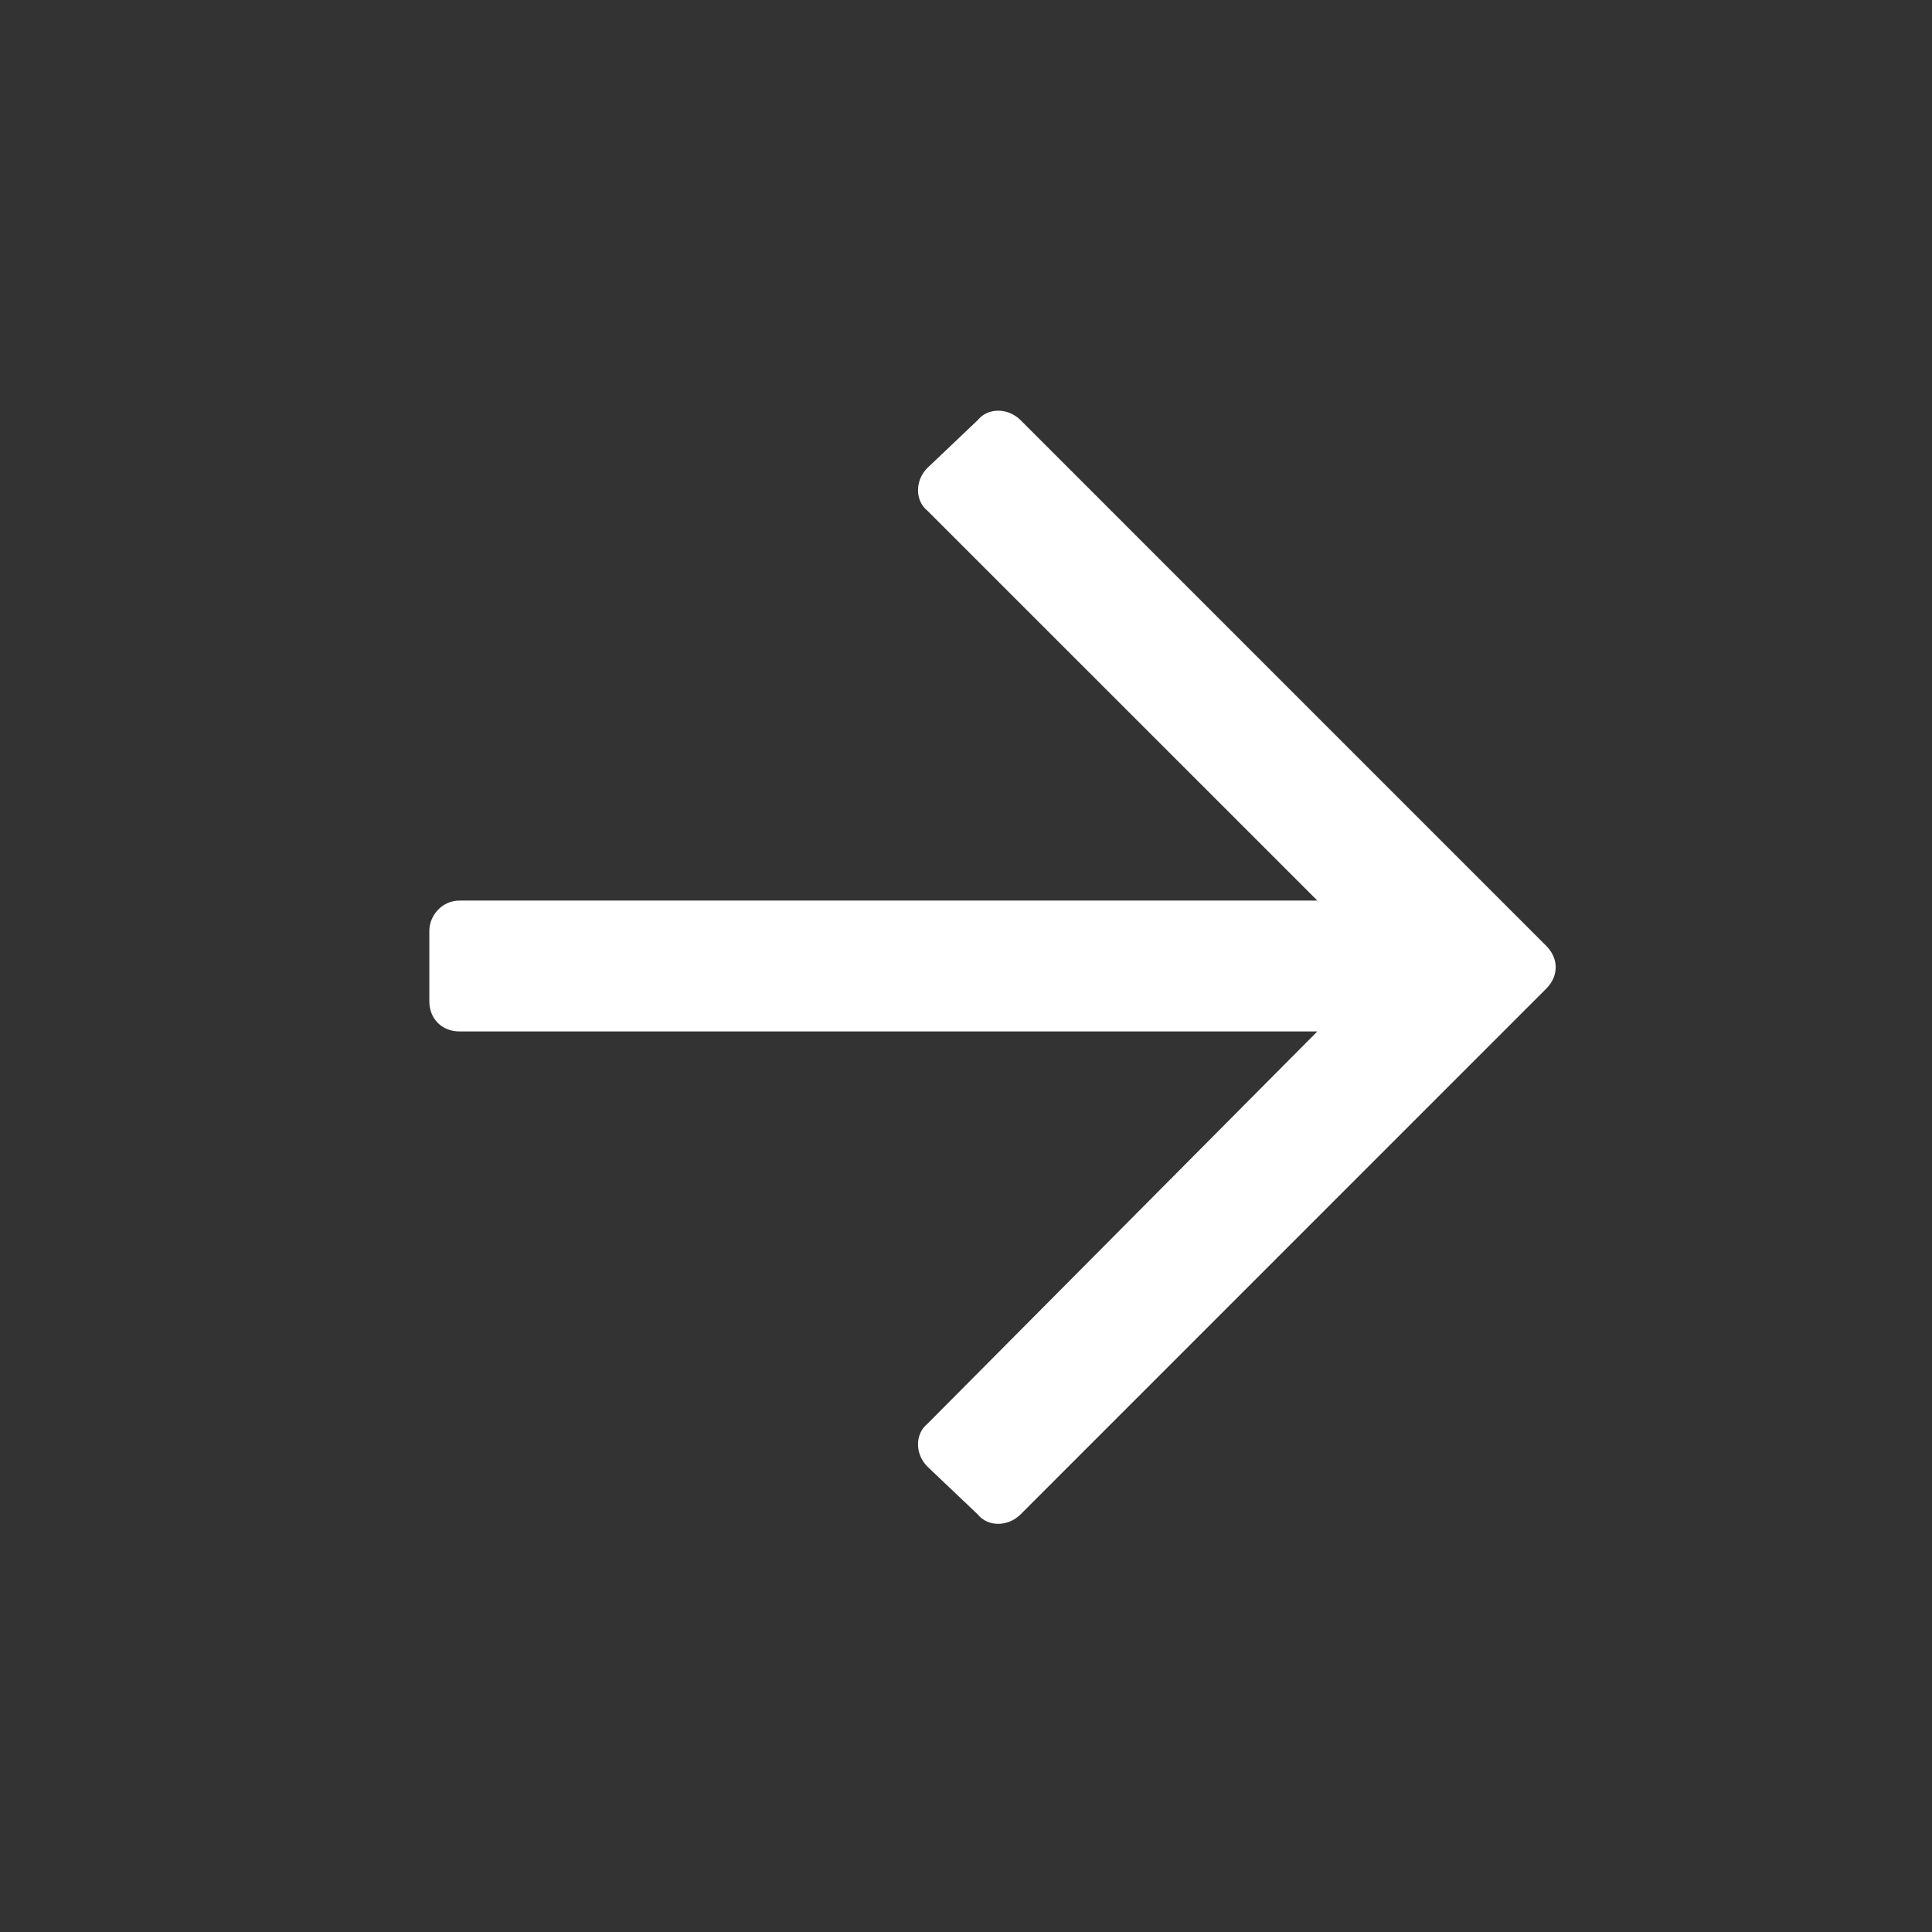 <svg width="36" height="36" viewBox="0 0 36 36" fill="none" xmlns="http://www.w3.org/2000/svg">
<rect x="0" y="0" width="36" height="36" fill="#333333" stroke="none"/>
<path d="M18.219 7.828L17.281 8.719C17.047 8.953 17.047 9.328 17.281 9.516L24.547 16.781H8.562C8.234 16.781 8 17.062 8 17.344V18.656C8 18.984 8.234 19.219 8.562 19.219H24.547L17.281 26.531C17.047 26.719 17.047 27.094 17.281 27.328L18.219 28.219C18.406 28.453 18.781 28.453 19.016 28.219L28.812 18.422C29.047 18.188 29.047 17.859 28.812 17.625L19.016 7.828C18.781 7.594 18.406 7.594 18.219 7.828Z" fill="white"/>
</svg>
